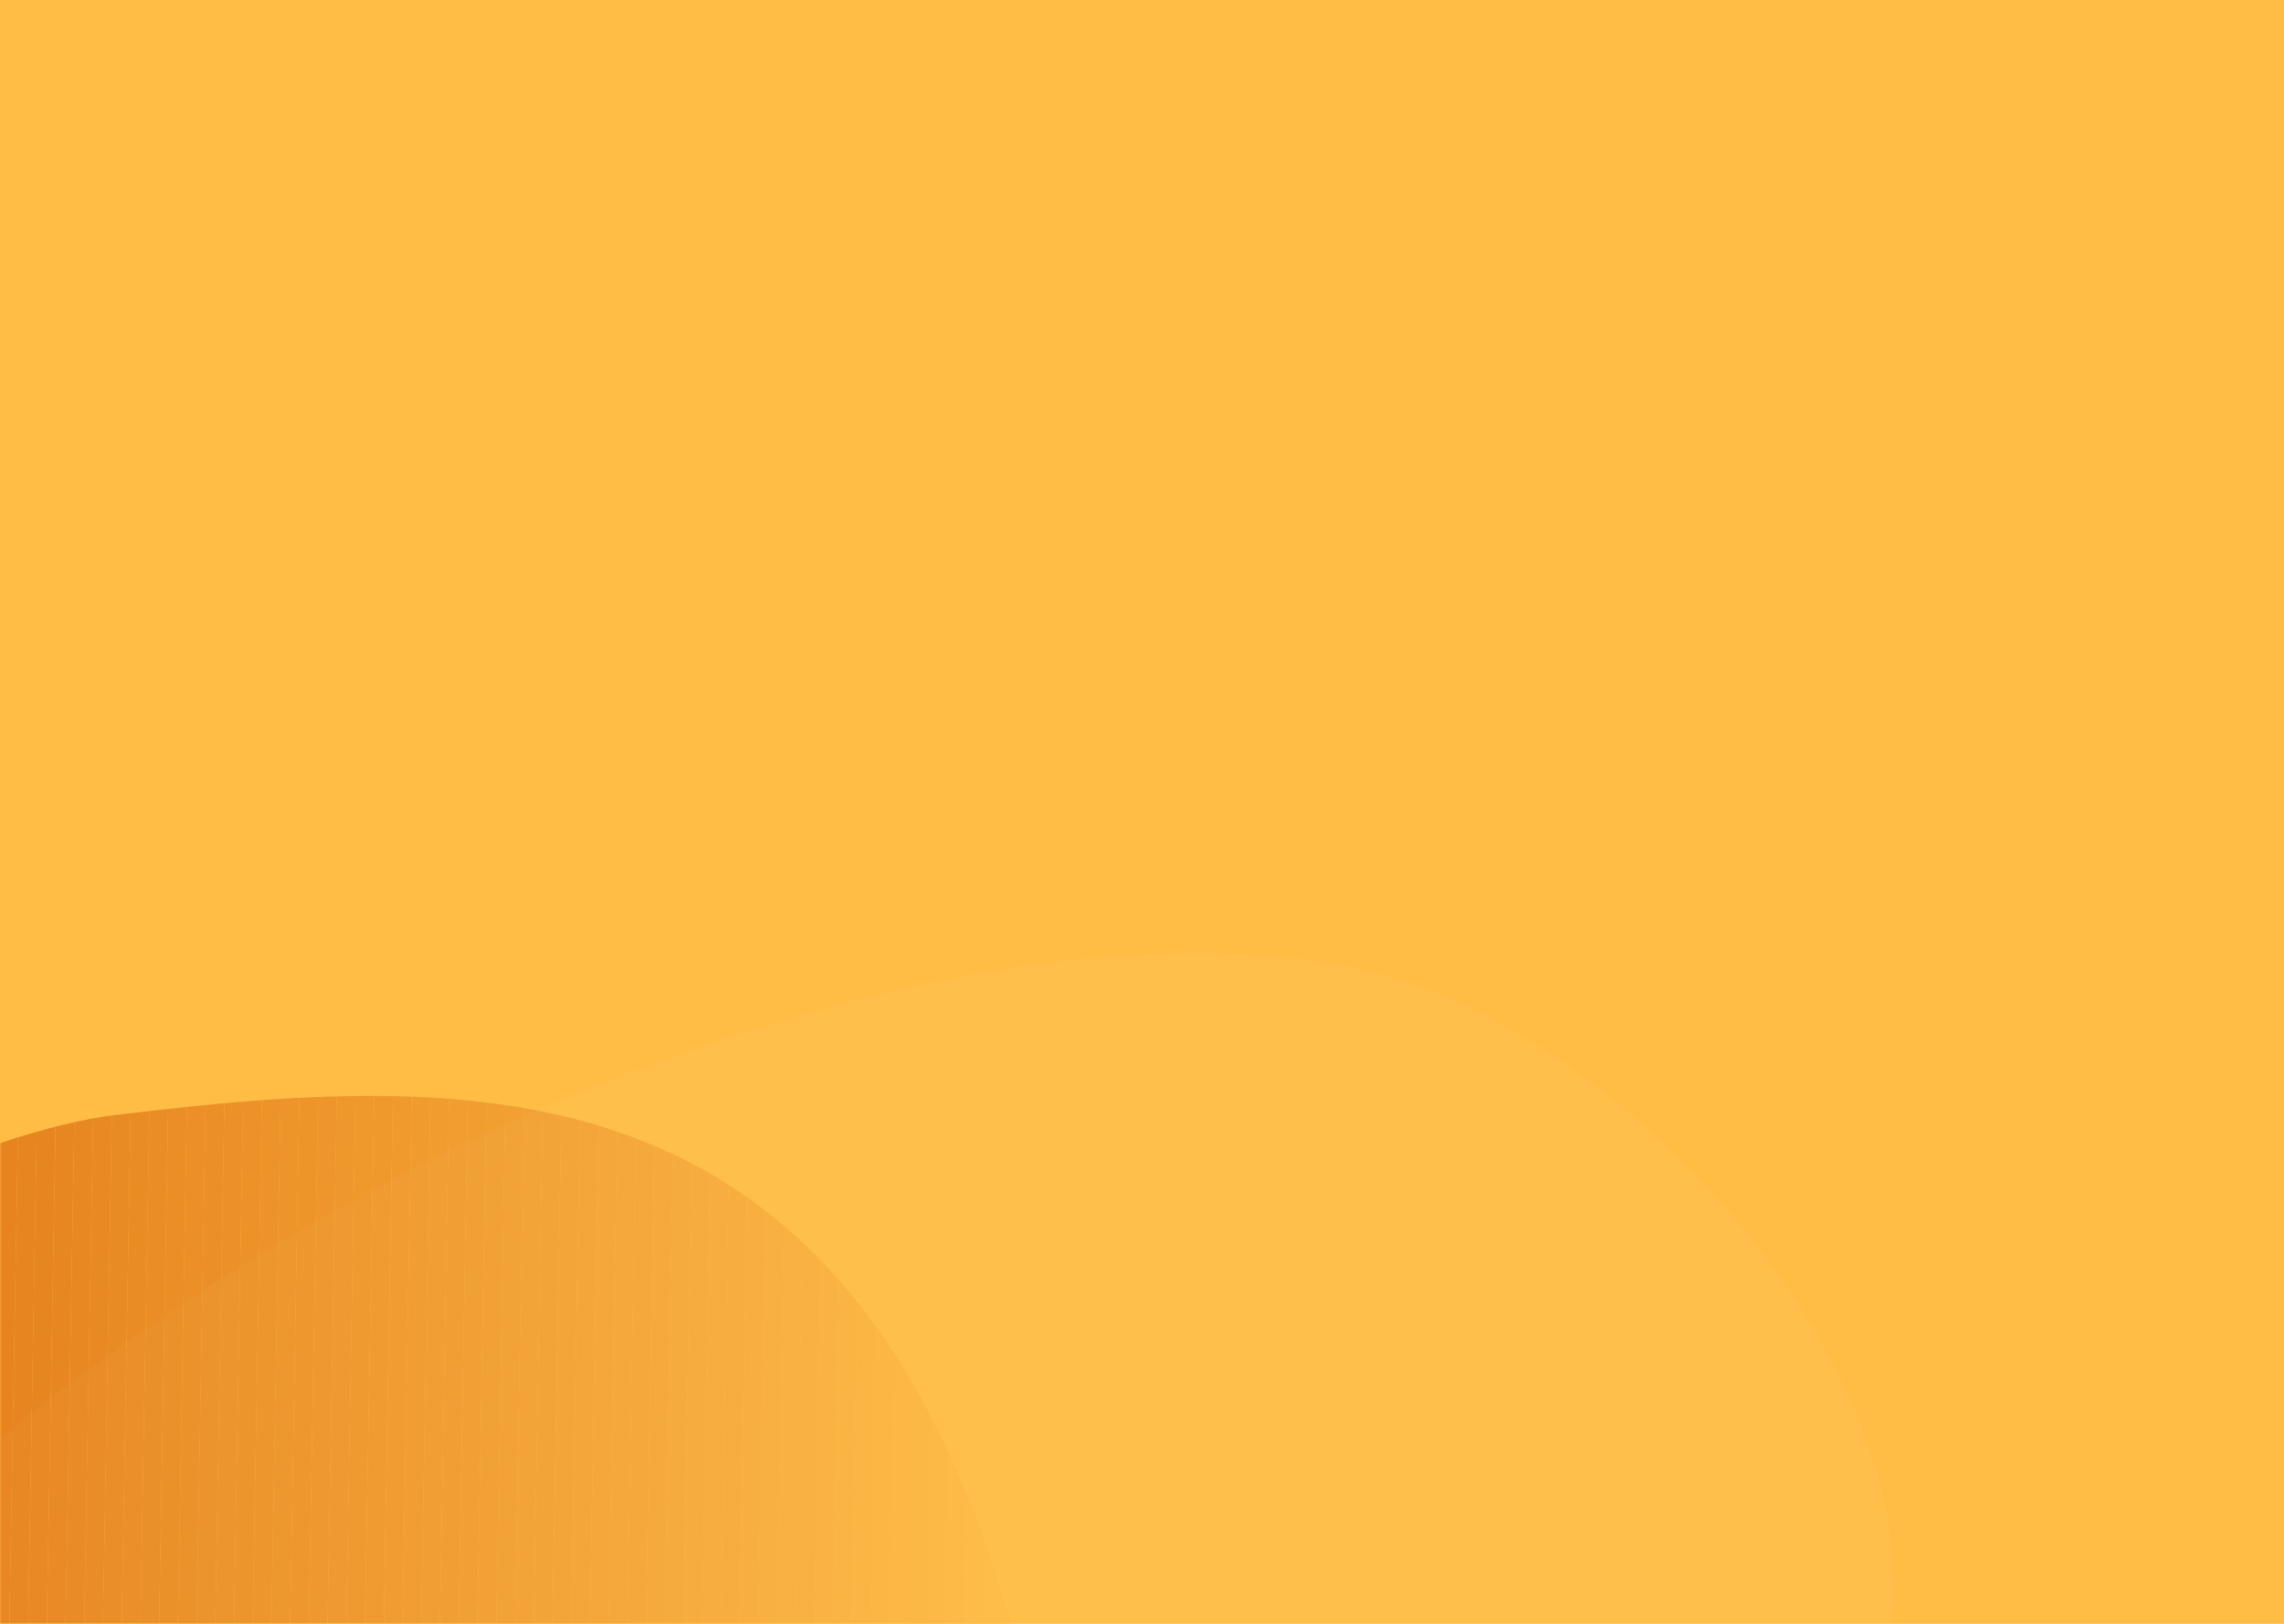 <?xml version="1.0" encoding="utf-8"?>
<!-- Generator: Adobe Illustrator 24.2.0, SVG Export Plug-In . SVG Version: 6.00 Build 0)  -->
<svg version="1.1" id="Layer_1" xmlns="http://www.w3.org/2000/svg" xmlns:xlink="http://www.w3.org/1999/xlink" x="0px" y="0px"
	 viewBox="0 0 720 512" style="enable-background:new 0 0 720 512;" xml:space="preserve">
<style type="text/css">
	.st0{fill-rule:evenodd;clip-rule:evenodd;fill:#FFBD46;}
	.st1{filter:url(#Adobe_OpacityMaskFilter);}
	.st2{fill-rule:evenodd;clip-rule:evenodd;fill:#FFFFFF;}
	.st3{mask:url(#mask-2_3_);}
	.st4{clip-path:url(#SVGID_2_);fill-rule:evenodd;clip-rule:evenodd;fill:#D35700;}
	.st5{clip-path:url(#SVGID_2_);fill-rule:evenodd;clip-rule:evenodd;fill:#D35801;}
	.st6{clip-path:url(#SVGID_2_);fill-rule:evenodd;clip-rule:evenodd;fill:#D45901;}
	.st7{clip-path:url(#SVGID_2_);fill-rule:evenodd;clip-rule:evenodd;fill:#D45A02;}
	.st8{clip-path:url(#SVGID_2_);fill-rule:evenodd;clip-rule:evenodd;fill:#D55B03;}
	.st9{clip-path:url(#SVGID_2_);fill-rule:evenodd;clip-rule:evenodd;fill:#D55C03;}
	.st10{clip-path:url(#SVGID_2_);fill-rule:evenodd;clip-rule:evenodd;fill:#D65D04;}
	.st11{clip-path:url(#SVGID_2_);fill-rule:evenodd;clip-rule:evenodd;fill:#D65E05;}
	.st12{clip-path:url(#SVGID_2_);fill-rule:evenodd;clip-rule:evenodd;fill:#D65F06;}
	.st13{clip-path:url(#SVGID_2_);fill-rule:evenodd;clip-rule:evenodd;fill:#D76006;}
	.st14{clip-path:url(#SVGID_2_);fill-rule:evenodd;clip-rule:evenodd;fill:#D76107;}
	.st15{clip-path:url(#SVGID_2_);fill-rule:evenodd;clip-rule:evenodd;fill:#D86208;}
	.st16{clip-path:url(#SVGID_2_);fill-rule:evenodd;clip-rule:evenodd;fill:#D86308;}
	.st17{clip-path:url(#SVGID_2_);fill-rule:evenodd;clip-rule:evenodd;fill:#D96409;}
	.st18{clip-path:url(#SVGID_2_);fill-rule:evenodd;clip-rule:evenodd;fill:#D9650A;}
	.st19{clip-path:url(#SVGID_2_);fill-rule:evenodd;clip-rule:evenodd;fill:#DA660A;}
	.st20{clip-path:url(#SVGID_2_);fill-rule:evenodd;clip-rule:evenodd;fill:#DA670B;}
	.st21{clip-path:url(#SVGID_2_);fill-rule:evenodd;clip-rule:evenodd;fill:#DA680C;}
	.st22{clip-path:url(#SVGID_2_);fill-rule:evenodd;clip-rule:evenodd;fill:#DB690C;}
	.st23{clip-path:url(#SVGID_2_);fill-rule:evenodd;clip-rule:evenodd;fill:#DB6A0D;}
	.st24{clip-path:url(#SVGID_2_);fill-rule:evenodd;clip-rule:evenodd;fill:#DC6B0E;}
	.st25{clip-path:url(#SVGID_2_);fill-rule:evenodd;clip-rule:evenodd;fill:#DC6C0F;}
	.st26{clip-path:url(#SVGID_2_);fill-rule:evenodd;clip-rule:evenodd;fill:#DD6D0F;}
	.st27{clip-path:url(#SVGID_2_);fill-rule:evenodd;clip-rule:evenodd;fill:#DD6E10;}
	.st28{clip-path:url(#SVGID_2_);fill-rule:evenodd;clip-rule:evenodd;fill:#DD6F11;}
	.st29{clip-path:url(#SVGID_2_);fill-rule:evenodd;clip-rule:evenodd;fill:#DE7011;}
	.st30{clip-path:url(#SVGID_2_);fill-rule:evenodd;clip-rule:evenodd;fill:#DE7112;}
	.st31{clip-path:url(#SVGID_2_);fill-rule:evenodd;clip-rule:evenodd;fill:#DF7213;}
	.st32{clip-path:url(#SVGID_2_);fill-rule:evenodd;clip-rule:evenodd;fill:#DF7313;}
	.st33{clip-path:url(#SVGID_2_);fill-rule:evenodd;clip-rule:evenodd;fill:#E07414;}
	.st34{clip-path:url(#SVGID_2_);fill-rule:evenodd;clip-rule:evenodd;fill:#E07515;}
	.st35{clip-path:url(#SVGID_2_);fill-rule:evenodd;clip-rule:evenodd;fill:#E17615;}
	.st36{clip-path:url(#SVGID_2_);fill-rule:evenodd;clip-rule:evenodd;fill:#E17716;}
	.st37{clip-path:url(#SVGID_2_);fill-rule:evenodd;clip-rule:evenodd;fill:#E17817;}
	.st38{clip-path:url(#SVGID_2_);fill-rule:evenodd;clip-rule:evenodd;fill:#E27918;}
	.st39{clip-path:url(#SVGID_2_);fill-rule:evenodd;clip-rule:evenodd;fill:#E27A18;}
	.st40{clip-path:url(#SVGID_2_);fill-rule:evenodd;clip-rule:evenodd;fill:#E37B19;}
	.st41{clip-path:url(#SVGID_2_);fill-rule:evenodd;clip-rule:evenodd;fill:#E37C1A;}
	.st42{clip-path:url(#SVGID_2_);fill-rule:evenodd;clip-rule:evenodd;fill:#E47D1A;}
	.st43{clip-path:url(#SVGID_2_);fill-rule:evenodd;clip-rule:evenodd;fill:#E47E1B;}
	.st44{clip-path:url(#SVGID_2_);fill-rule:evenodd;clip-rule:evenodd;fill:#E47F1C;}
	.st45{clip-path:url(#SVGID_2_);fill-rule:evenodd;clip-rule:evenodd;fill:#E5801C;}
	.st46{clip-path:url(#SVGID_2_);fill-rule:evenodd;clip-rule:evenodd;fill:#E5811D;}
	.st47{clip-path:url(#SVGID_2_);fill-rule:evenodd;clip-rule:evenodd;fill:#E6821E;}
	.st48{clip-path:url(#SVGID_2_);fill-rule:evenodd;clip-rule:evenodd;fill:#E6831E;}
	.st49{clip-path:url(#SVGID_2_);fill-rule:evenodd;clip-rule:evenodd;fill:#E7841F;}
	.st50{clip-path:url(#SVGID_2_);fill-rule:evenodd;clip-rule:evenodd;fill:#E78520;}
	.st51{clip-path:url(#SVGID_2_);fill-rule:evenodd;clip-rule:evenodd;fill:#E78621;}
	.st52{clip-path:url(#SVGID_2_);fill-rule:evenodd;clip-rule:evenodd;fill:#E88721;}
	.st53{clip-path:url(#SVGID_2_);fill-rule:evenodd;clip-rule:evenodd;fill:#E88822;}
	.st54{clip-path:url(#SVGID_2_);fill-rule:evenodd;clip-rule:evenodd;fill:#E98923;}
	.st55{clip-path:url(#SVGID_2_);fill-rule:evenodd;clip-rule:evenodd;fill:#E98B23;}
	.st56{clip-path:url(#SVGID_2_);fill-rule:evenodd;clip-rule:evenodd;fill:#EA8C24;}
	.st57{clip-path:url(#SVGID_2_);fill-rule:evenodd;clip-rule:evenodd;fill:#EA8D25;}
	.st58{clip-path:url(#SVGID_2_);fill-rule:evenodd;clip-rule:evenodd;fill:#EB8E25;}
	.st59{clip-path:url(#SVGID_2_);fill-rule:evenodd;clip-rule:evenodd;fill:#EB8F26;}
	.st60{clip-path:url(#SVGID_2_);fill-rule:evenodd;clip-rule:evenodd;fill:#EB9027;}
	.st61{clip-path:url(#SVGID_2_);fill-rule:evenodd;clip-rule:evenodd;fill:#EC9128;}
	.st62{clip-path:url(#SVGID_2_);fill-rule:evenodd;clip-rule:evenodd;fill:#EC9228;}
	.st63{clip-path:url(#SVGID_2_);fill-rule:evenodd;clip-rule:evenodd;fill:#ED9329;}
	.st64{clip-path:url(#SVGID_2_);fill-rule:evenodd;clip-rule:evenodd;fill:#ED942A;}
	.st65{clip-path:url(#SVGID_2_);fill-rule:evenodd;clip-rule:evenodd;fill:#EE952A;}
	.st66{clip-path:url(#SVGID_2_);fill-rule:evenodd;clip-rule:evenodd;fill:#EE962B;}
	.st67{clip-path:url(#SVGID_2_);fill-rule:evenodd;clip-rule:evenodd;fill:#EE972C;}
	.st68{clip-path:url(#SVGID_2_);fill-rule:evenodd;clip-rule:evenodd;fill:#EF982C;}
	.st69{clip-path:url(#SVGID_2_);fill-rule:evenodd;clip-rule:evenodd;fill:#EF992D;}
	.st70{clip-path:url(#SVGID_2_);fill-rule:evenodd;clip-rule:evenodd;fill:#F09A2E;}
	.st71{clip-path:url(#SVGID_2_);fill-rule:evenodd;clip-rule:evenodd;fill:#F09B2E;}
	.st72{clip-path:url(#SVGID_2_);fill-rule:evenodd;clip-rule:evenodd;fill:#F19C2F;}
	.st73{clip-path:url(#SVGID_2_);fill-rule:evenodd;clip-rule:evenodd;fill:#F19D30;}
	.st74{clip-path:url(#SVGID_2_);fill-rule:evenodd;clip-rule:evenodd;fill:#F19E31;}
	.st75{clip-path:url(#SVGID_2_);fill-rule:evenodd;clip-rule:evenodd;fill:#F29F31;}
	.st76{clip-path:url(#SVGID_2_);fill-rule:evenodd;clip-rule:evenodd;fill:#F2A032;}
	.st77{clip-path:url(#SVGID_2_);fill-rule:evenodd;clip-rule:evenodd;fill:#F3A133;}
	.st78{clip-path:url(#SVGID_2_);fill-rule:evenodd;clip-rule:evenodd;fill:#F3A233;}
	.st79{clip-path:url(#SVGID_2_);fill-rule:evenodd;clip-rule:evenodd;fill:#F4A334;}
	.st80{clip-path:url(#SVGID_2_);fill-rule:evenodd;clip-rule:evenodd;fill:#F4A435;}
	.st81{clip-path:url(#SVGID_2_);fill-rule:evenodd;clip-rule:evenodd;fill:#F5A535;}
	.st82{clip-path:url(#SVGID_2_);fill-rule:evenodd;clip-rule:evenodd;fill:#F5A636;}
	.st83{clip-path:url(#SVGID_2_);fill-rule:evenodd;clip-rule:evenodd;fill:#F5A737;}
	.st84{clip-path:url(#SVGID_2_);fill-rule:evenodd;clip-rule:evenodd;fill:#F6A837;}
	.st85{clip-path:url(#SVGID_2_);fill-rule:evenodd;clip-rule:evenodd;fill:#F6A938;}
	.st86{clip-path:url(#SVGID_2_);fill-rule:evenodd;clip-rule:evenodd;fill:#F7AA39;}
	.st87{clip-path:url(#SVGID_2_);fill-rule:evenodd;clip-rule:evenodd;fill:#F7AB3A;}
	.st88{clip-path:url(#SVGID_2_);fill-rule:evenodd;clip-rule:evenodd;fill:#F8AC3A;}
	.st89{clip-path:url(#SVGID_2_);fill-rule:evenodd;clip-rule:evenodd;fill:#F8AD3B;}
	.st90{clip-path:url(#SVGID_2_);fill-rule:evenodd;clip-rule:evenodd;fill:#F8AE3C;}
	.st91{clip-path:url(#SVGID_2_);fill-rule:evenodd;clip-rule:evenodd;fill:#F9AF3C;}
	.st92{clip-path:url(#SVGID_2_);fill-rule:evenodd;clip-rule:evenodd;fill:#F9B03D;}
	.st93{clip-path:url(#SVGID_2_);fill-rule:evenodd;clip-rule:evenodd;fill:#FAB13E;}
	.st94{clip-path:url(#SVGID_2_);fill-rule:evenodd;clip-rule:evenodd;fill:#FAB23E;}
	.st95{clip-path:url(#SVGID_2_);fill-rule:evenodd;clip-rule:evenodd;fill:#FBB33F;}
	.st96{clip-path:url(#SVGID_2_);fill-rule:evenodd;clip-rule:evenodd;fill:#FBB440;}
	.st97{clip-path:url(#SVGID_2_);fill-rule:evenodd;clip-rule:evenodd;fill:#FCB540;}
	.st98{clip-path:url(#SVGID_2_);fill-rule:evenodd;clip-rule:evenodd;fill:#FCB641;}
	.st99{clip-path:url(#SVGID_2_);fill-rule:evenodd;clip-rule:evenodd;fill:#FCB742;}
	.st100{clip-path:url(#SVGID_2_);fill-rule:evenodd;clip-rule:evenodd;fill:#FDB843;}
	.st101{clip-path:url(#SVGID_2_);fill-rule:evenodd;clip-rule:evenodd;fill:#FDB943;}
	.st102{clip-path:url(#SVGID_2_);fill-rule:evenodd;clip-rule:evenodd;fill:#FEBA44;}
	.st103{clip-path:url(#SVGID_2_);fill-rule:evenodd;clip-rule:evenodd;fill:#FEBB45;}
	.st104{clip-path:url(#SVGID_2_);fill-rule:evenodd;clip-rule:evenodd;fill:#FFBC45;}
	.st105{clip-path:url(#SVGID_2_);fill-rule:evenodd;clip-rule:evenodd;fill:#FFBD46;}
	.st106{filter:url(#Adobe_OpacityMaskFilter_1_);}
	.st107{opacity:0.15;mask:url(#mask-2_2_);fill-rule:evenodd;clip-rule:evenodd;fill:#FFFFFF;enable-background:new    ;}
</style>
<rect id="path-1_1_" x="0" class="st0" width="720" height="512"/>
<defs>
	<filter id="Adobe_OpacityMaskFilter" filterUnits="userSpaceOnUse" x="-285.9" y="332" width="657.3" height="537.4">
		<feColorMatrix  type="matrix" values="1 0 0 0 0  0 1 0 0 0  0 0 1 0 0  0 0 0 1 0"/>
	</filter>
</defs>
<mask maskUnits="userSpaceOnUse" x="-285.9" y="332" width="657.3" height="537.4" id="mask-2_3_">
	<g class="st1">
		<rect id="path-1_4_" x="0" class="st2" width="720" height="512"/>
	</g>
</mask>
<g id="Oval-Copy-2" class="st3">
	<g>
		<defs>
			<path id="SVGID_1_" d="M324.4,534.5c-47-202.4-169-197.3-288.3-182.9c-79.7,9.7-298.8,132.8-305.8,249.3
				C-285.9,869.4-49,852.5,70.3,838.1C189.5,823.6,371.4,736.9,324.4,534.5z"/>
		</defs>
		<clipPath id="SVGID_2_">
			<use xlink:href="#SVGID_1_"  style="overflow:visible;"/>
		</clipPath>
		<polygon class="st4" points="-265.5,332 -274.8,869.4 -285.9,869.4 -285.9,332 		"/>
		<polygon class="st4" points="-259.6,332 -268.9,869.4 -274.8,869.4 -265.5,332 		"/>
		<polygon class="st5" points="-253.7,332 -263,869.4 -268.9,869.4 -259.6,332 		"/>
		<polygon class="st6" points="-247.7,332 -257.1,869.4 -263,869.4 -253.7,332 		"/>
		<polygon class="st7" points="-241.8,332 -251.2,869.4 -257.1,869.4 -247.7,332 		"/>
		<polygon class="st8" points="-235.9,332 -245.3,869.4 -251.2,869.4 -241.8,332 		"/>
		<polygon class="st9" points="-230,332 -239.4,869.4 -245.3,869.4 -235.9,332 		"/>
		<polygon class="st10" points="-224.1,332 -233.5,869.4 -239.4,869.4 -230,332 		"/>
		<polygon class="st11" points="-218.2,332 -227.6,869.4 -233.5,869.4 -224.1,332 		"/>
		<polygon class="st12" points="-212.3,332 -221.7,869.4 -227.6,869.4 -218.2,332 		"/>
		<polygon class="st13" points="-206.4,332 -215.8,869.4 -221.7,869.4 -212.3,332 		"/>
		<polygon class="st14" points="-200.5,332 -209.9,869.4 -215.8,869.4 -206.4,332 		"/>
		<polygon class="st15" points="-194.6,332 -204,869.4 -209.9,869.4 -200.5,332 		"/>
		<polygon class="st16" points="-188.7,332 -198.1,869.4 -204,869.4 -194.6,332 		"/>
		<polygon class="st17" points="-182.8,332 -192.2,869.4 -198.1,869.4 -188.7,332 		"/>
		<polygon class="st18" points="-176.9,332 -186.3,869.4 -192.2,869.4 -182.8,332 		"/>
		<polygon class="st19" points="-171,332 -180.4,869.4 -186.3,869.4 -176.9,332 		"/>
		<polygon class="st20" points="-165.1,332 -174.5,869.4 -180.4,869.4 -171,332 		"/>
		<polygon class="st21" points="-159.2,332 -168.6,869.4 -174.5,869.4 -165.1,332 		"/>
		<polygon class="st22" points="-153.3,332 -162.7,869.4 -168.6,869.4 -159.2,332 		"/>
		<polygon class="st23" points="-147.4,332 -156.8,869.4 -162.7,869.4 -153.3,332 		"/>
		<polygon class="st24" points="-141.5,332 -150.9,869.4 -156.8,869.4 -147.4,332 		"/>
		<polygon class="st25" points="-135.6,332 -145,869.4 -150.9,869.4 -141.5,332 		"/>
		<polygon class="st26" points="-129.7,332 -139.1,869.4 -145,869.4 -135.6,332 		"/>
		<polygon class="st27" points="-123.8,332 -133.2,869.4 -139.1,869.4 -129.7,332 		"/>
		<polygon class="st28" points="-117.9,332 -127.3,869.4 -133.2,869.4 -123.8,332 		"/>
		<polygon class="st29" points="-112,332 -121.4,869.4 -127.3,869.4 -117.9,332 		"/>
		<polygon class="st30" points="-106.1,332 -115.5,869.4 -121.4,869.4 -112,332 		"/>
		<polygon class="st31" points="-100.2,332 -109.6,869.4 -115.5,869.4 -106.1,332 		"/>
		<polygon class="st32" points="-94.3,332 -103.7,869.4 -109.6,869.4 -100.2,332 		"/>
		<polygon class="st33" points="-88.4,332 -97.8,869.4 -103.7,869.4 -94.3,332 		"/>
		<polygon class="st34" points="-82.5,332 -91.8,869.4 -97.8,869.4 -88.4,332 		"/>
		<polygon class="st35" points="-76.6,332 -85.9,869.4 -91.8,869.4 -82.5,332 		"/>
		<polygon class="st36" points="-70.7,332 -80,869.4 -85.9,869.4 -76.6,332 		"/>
		<polygon class="st37" points="-64.8,332 -74.1,869.4 -80,869.4 -70.7,332 		"/>
		<polygon class="st38" points="-58.9,332 -68.2,869.4 -74.1,869.4 -64.8,332 		"/>
		<polygon class="st39" points="-53,332 -62.3,869.4 -68.2,869.4 -58.9,332 		"/>
		<polygon class="st40" points="-47,332 -56.4,869.4 -62.3,869.4 -53,332 		"/>
		<polygon class="st41" points="-41.1,332 -50.5,869.4 -56.4,869.4 -47,332 		"/>
		<polygon class="st42" points="-35.2,332 -44.6,869.4 -50.5,869.4 -41.1,332 		"/>
		<polygon class="st43" points="-29.3,332 -38.7,869.4 -44.6,869.4 -35.2,332 		"/>
		<polygon class="st44" points="-23.4,332 -32.8,869.4 -38.7,869.4 -29.3,332 		"/>
		<polygon class="st45" points="-17.5,332 -26.9,869.4 -32.8,869.4 -23.4,332 		"/>
		<polygon class="st46" points="-11.6,332 -21,869.4 -26.9,869.4 -17.5,332 		"/>
		<polygon class="st47" points="-5.7,332 -15.1,869.4 -21,869.4 -11.6,332 		"/>
		<polygon class="st48" points="0.2,332 -9.2,869.4 -15.1,869.4 -5.7,332 		"/>
		<polygon class="st49" points="6.1,332 -3.3,869.4 -9.2,869.4 0.2,332 		"/>
		<polygon class="st50" points="12,332 2.6,869.4 -3.3,869.4 6.1,332 		"/>
		<polygon class="st51" points="17.9,332 8.5,869.4 2.6,869.4 12,332 		"/>
		<polygon class="st52" points="23.8,332 14.4,869.4 8.5,869.4 17.9,332 		"/>
		<polygon class="st53" points="29.7,332 20.3,869.4 14.4,869.4 23.8,332 		"/>
		<polygon class="st54" points="35.6,332 26.2,869.4 20.3,869.4 29.7,332 		"/>
		<polygon class="st55" points="41.5,332 32.1,869.4 26.2,869.4 35.6,332 		"/>
		<polygon class="st56" points="47.4,332 38,869.4 32.1,869.4 41.5,332 		"/>
		<polygon class="st57" points="53.3,332 43.9,869.4 38,869.4 47.4,332 		"/>
		<polygon class="st58" points="59.2,332 49.8,869.4 43.9,869.4 53.3,332 		"/>
		<polygon class="st59" points="65.1,332 55.7,869.4 49.8,869.4 59.2,332 		"/>
		<polygon class="st60" points="71,332 61.6,869.4 55.7,869.4 65.1,332 		"/>
		<polygon class="st61" points="76.9,332 67.5,869.4 61.6,869.4 71,332 		"/>
		<polygon class="st62" points="82.8,332 73.4,869.4 67.5,869.4 76.9,332 		"/>
		<polygon class="st63" points="88.7,332 79.3,869.4 73.4,869.4 82.8,332 		"/>
		<polygon class="st64" points="94.6,332 85.2,869.4 79.3,869.4 88.7,332 		"/>
		<polygon class="st65" points="100.5,332 91.1,869.4 85.2,869.4 94.6,332 		"/>
		<polygon class="st66" points="106.4,332 97,869.4 91.1,869.4 100.5,332 		"/>
		<polygon class="st67" points="112.3,332 102.9,869.4 97,869.4 106.4,332 		"/>
		<polygon class="st68" points="118.2,332 108.8,869.4 102.9,869.4 112.3,332 		"/>
		<polygon class="st69" points="124.1,332 114.8,869.4 108.8,869.4 118.2,332 		"/>
		<polygon class="st70" points="130,332 120.7,869.4 114.8,869.4 124.1,332 		"/>
		<polygon class="st71" points="135.9,332 126.6,869.4 120.7,869.4 130,332 		"/>
		<polygon class="st72" points="141.8,332 132.5,869.4 126.6,869.4 135.9,332 		"/>
		<polygon class="st73" points="147.7,332 138.4,869.4 132.5,869.4 141.8,332 		"/>
		<polygon class="st74" points="153.6,332 144.3,869.4 138.4,869.4 147.7,332 		"/>
		<polygon class="st75" points="159.6,332 150.2,869.4 144.3,869.4 153.6,332 		"/>
		<polygon class="st76" points="165.5,332 156.1,869.4 150.2,869.4 159.6,332 		"/>
		<polygon class="st77" points="171.4,332 162,869.4 156.1,869.4 165.5,332 		"/>
		<polygon class="st78" points="177.3,332 167.9,869.4 162,869.4 171.4,332 		"/>
		<polygon class="st79" points="183.2,332 173.8,869.4 167.9,869.4 177.3,332 		"/>
		<polygon class="st80" points="189.1,332 179.7,869.4 173.8,869.4 183.2,332 		"/>
		<polygon class="st81" points="195,332 185.6,869.4 179.7,869.4 189.1,332 		"/>
		<polygon class="st82" points="200.9,332 191.5,869.4 185.6,869.4 195,332 		"/>
		<polygon class="st83" points="206.8,332 197.4,869.4 191.5,869.4 200.9,332 		"/>
		<polygon class="st84" points="212.7,332 203.3,869.4 197.4,869.4 206.8,332 		"/>
		<polygon class="st85" points="218.6,332 209.2,869.4 203.3,869.4 212.7,332 		"/>
		<polygon class="st86" points="224.5,332 215.1,869.4 209.2,869.4 218.6,332 		"/>
		<polygon class="st87" points="230.4,332 221,869.4 215.1,869.4 224.5,332 		"/>
		<polygon class="st88" points="236.3,332 226.9,869.4 221,869.4 230.4,332 		"/>
		<polygon class="st89" points="242.2,332 232.8,869.4 226.9,869.4 236.3,332 		"/>
		<polygon class="st90" points="248.1,332 238.7,869.4 232.8,869.4 242.2,332 		"/>
		<polygon class="st91" points="254,332 244.6,869.4 238.7,869.4 248.1,332 		"/>
		<polygon class="st92" points="259.9,332 250.5,869.4 244.6,869.4 254,332 		"/>
		<polygon class="st93" points="265.8,332 256.4,869.4 250.5,869.4 259.9,332 		"/>
		<polygon class="st94" points="271.7,332 262.3,869.4 256.4,869.4 265.8,332 		"/>
		<polygon class="st95" points="277.6,332 268.2,869.4 262.3,869.4 271.7,332 		"/>
		<polygon class="st96" points="283.5,332 274.1,869.4 268.2,869.4 277.6,332 		"/>
		<polygon class="st97" points="289.4,332 280,869.4 274.1,869.4 283.5,332 		"/>
		<polygon class="st98" points="295.3,332 285.9,869.4 280,869.4 289.4,332 		"/>
		<polygon class="st99" points="301.2,332 291.8,869.4 285.9,869.4 295.3,332 		"/>
		<polygon class="st100" points="307.1,332 297.7,869.4 291.8,869.4 301.2,332 		"/>
		<polygon class="st101" points="313,332 303.6,869.4 297.7,869.4 307.1,332 		"/>
		<polygon class="st102" points="318.9,332 309.5,869.4 303.6,869.4 313,332 		"/>
		<polygon class="st103" points="324.8,332 315.5,869.4 309.5,869.4 318.9,332 		"/>
		<polygon class="st104" points="330.7,332 321.4,869.4 315.5,869.4 324.8,332 		"/>
		<polygon class="st105" points="336.6,332 327.3,869.4 321.4,869.4 330.7,332 		"/>
		<polygon class="st105" points="327.3,869.4 336.6,332 371.4,332 371.4,869.4 		"/>
	</g>
</g>
<defs>
	<filter id="Adobe_OpacityMaskFilter_1_" filterUnits="userSpaceOnUse" x="-85.6" y="300.4" width="682.8" height="393">
		<feColorMatrix  type="matrix" values="1 0 0 0 0  0 1 0 0 0  0 0 1 0 0  0 0 0 1 0"/>
	</filter>
</defs>
<mask maskUnits="userSpaceOnUse" x="-85.6" y="300.4" width="682.8" height="393" id="mask-2_2_">
	<g class="st106">
		<rect id="path-1_3_" x="0" class="st2" width="720" height="512"/>
	</g>
</mask>
<path id="Oval-Copy" class="st107" d="M552.9,591.6c106.4-88,0-235.9-97.7-277.7S146.1,329.2-8.2,460.4
	C-91.2,531-115.5,637.9-41,677.6C33.5,717.4,446.5,679.6,552.9,591.6z"/>
</svg>
